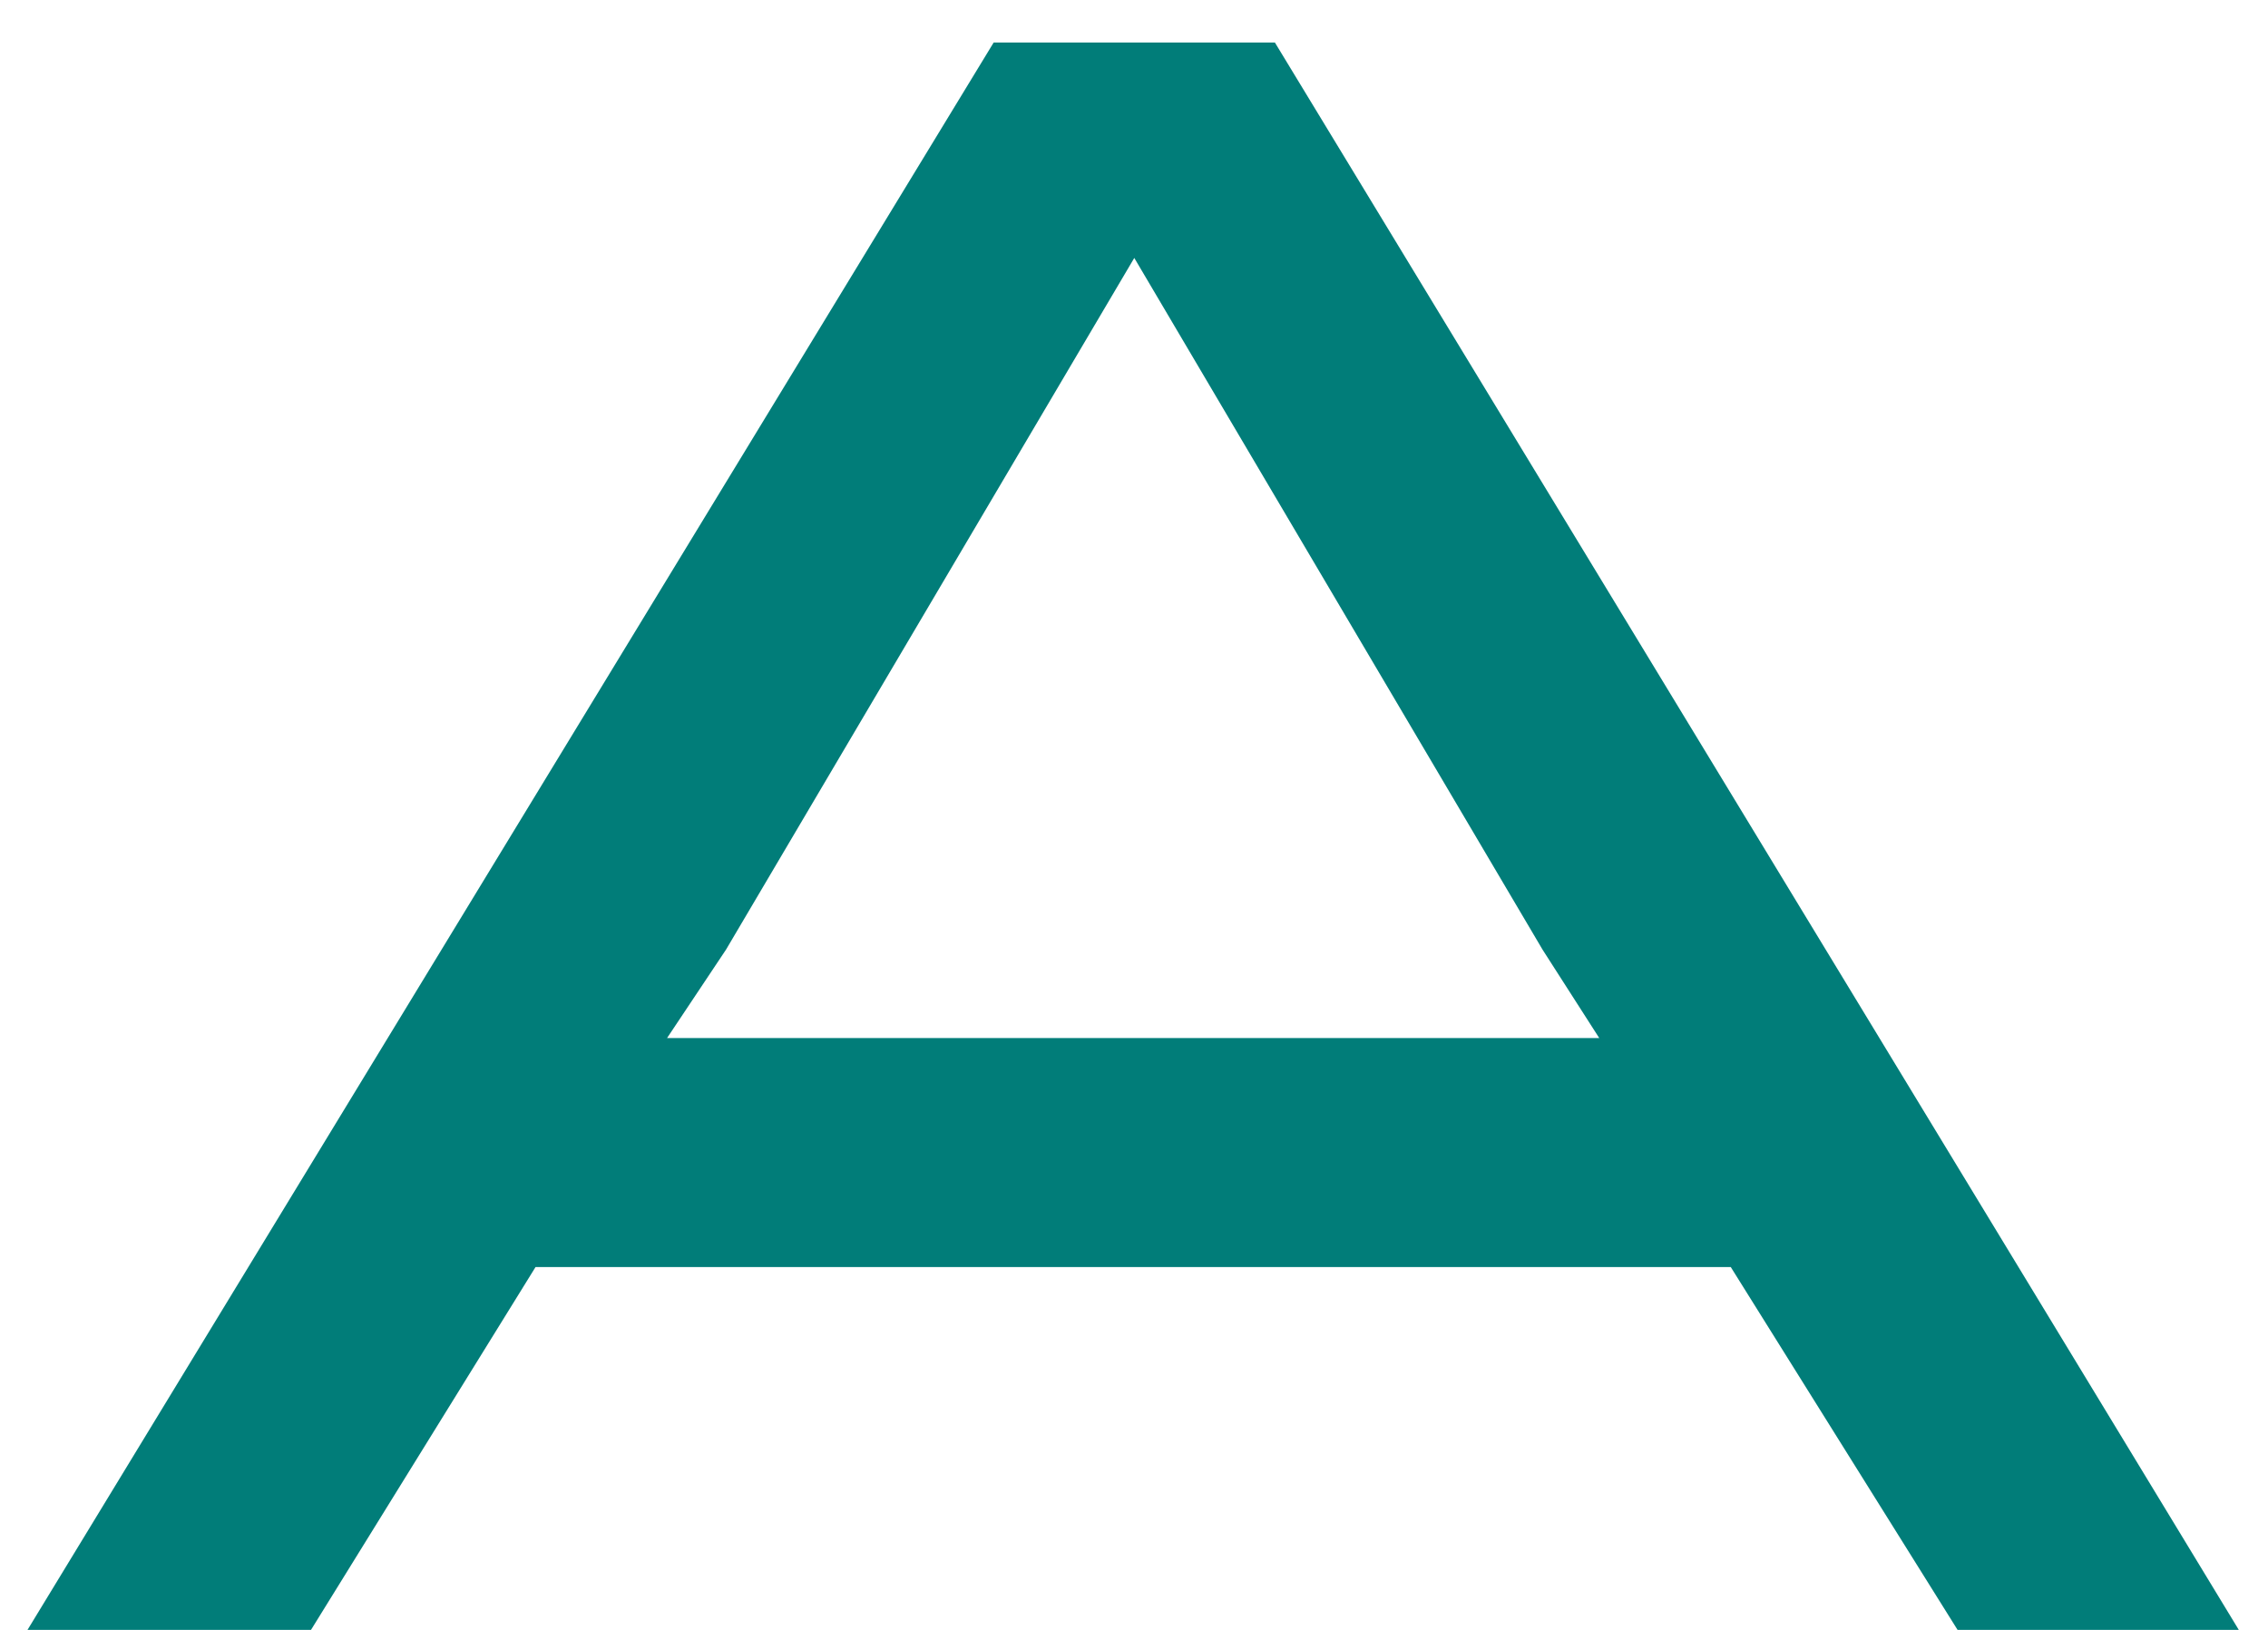 <svg width="32" height="23" viewBox="0 0 32 23" fill="none" xmlns="http://www.w3.org/2000/svg">
<path d="M17.988 0.6L31.588 23H27.62L24.42 17.88H7.556L4.388 23H0.388L14.02 0.6H17.988ZM16.004 3.64L10.244 13.4L9.412 14.648H22.564L21.764 13.4L16.004 3.64Z" fill="#017D79"/>
</svg>
